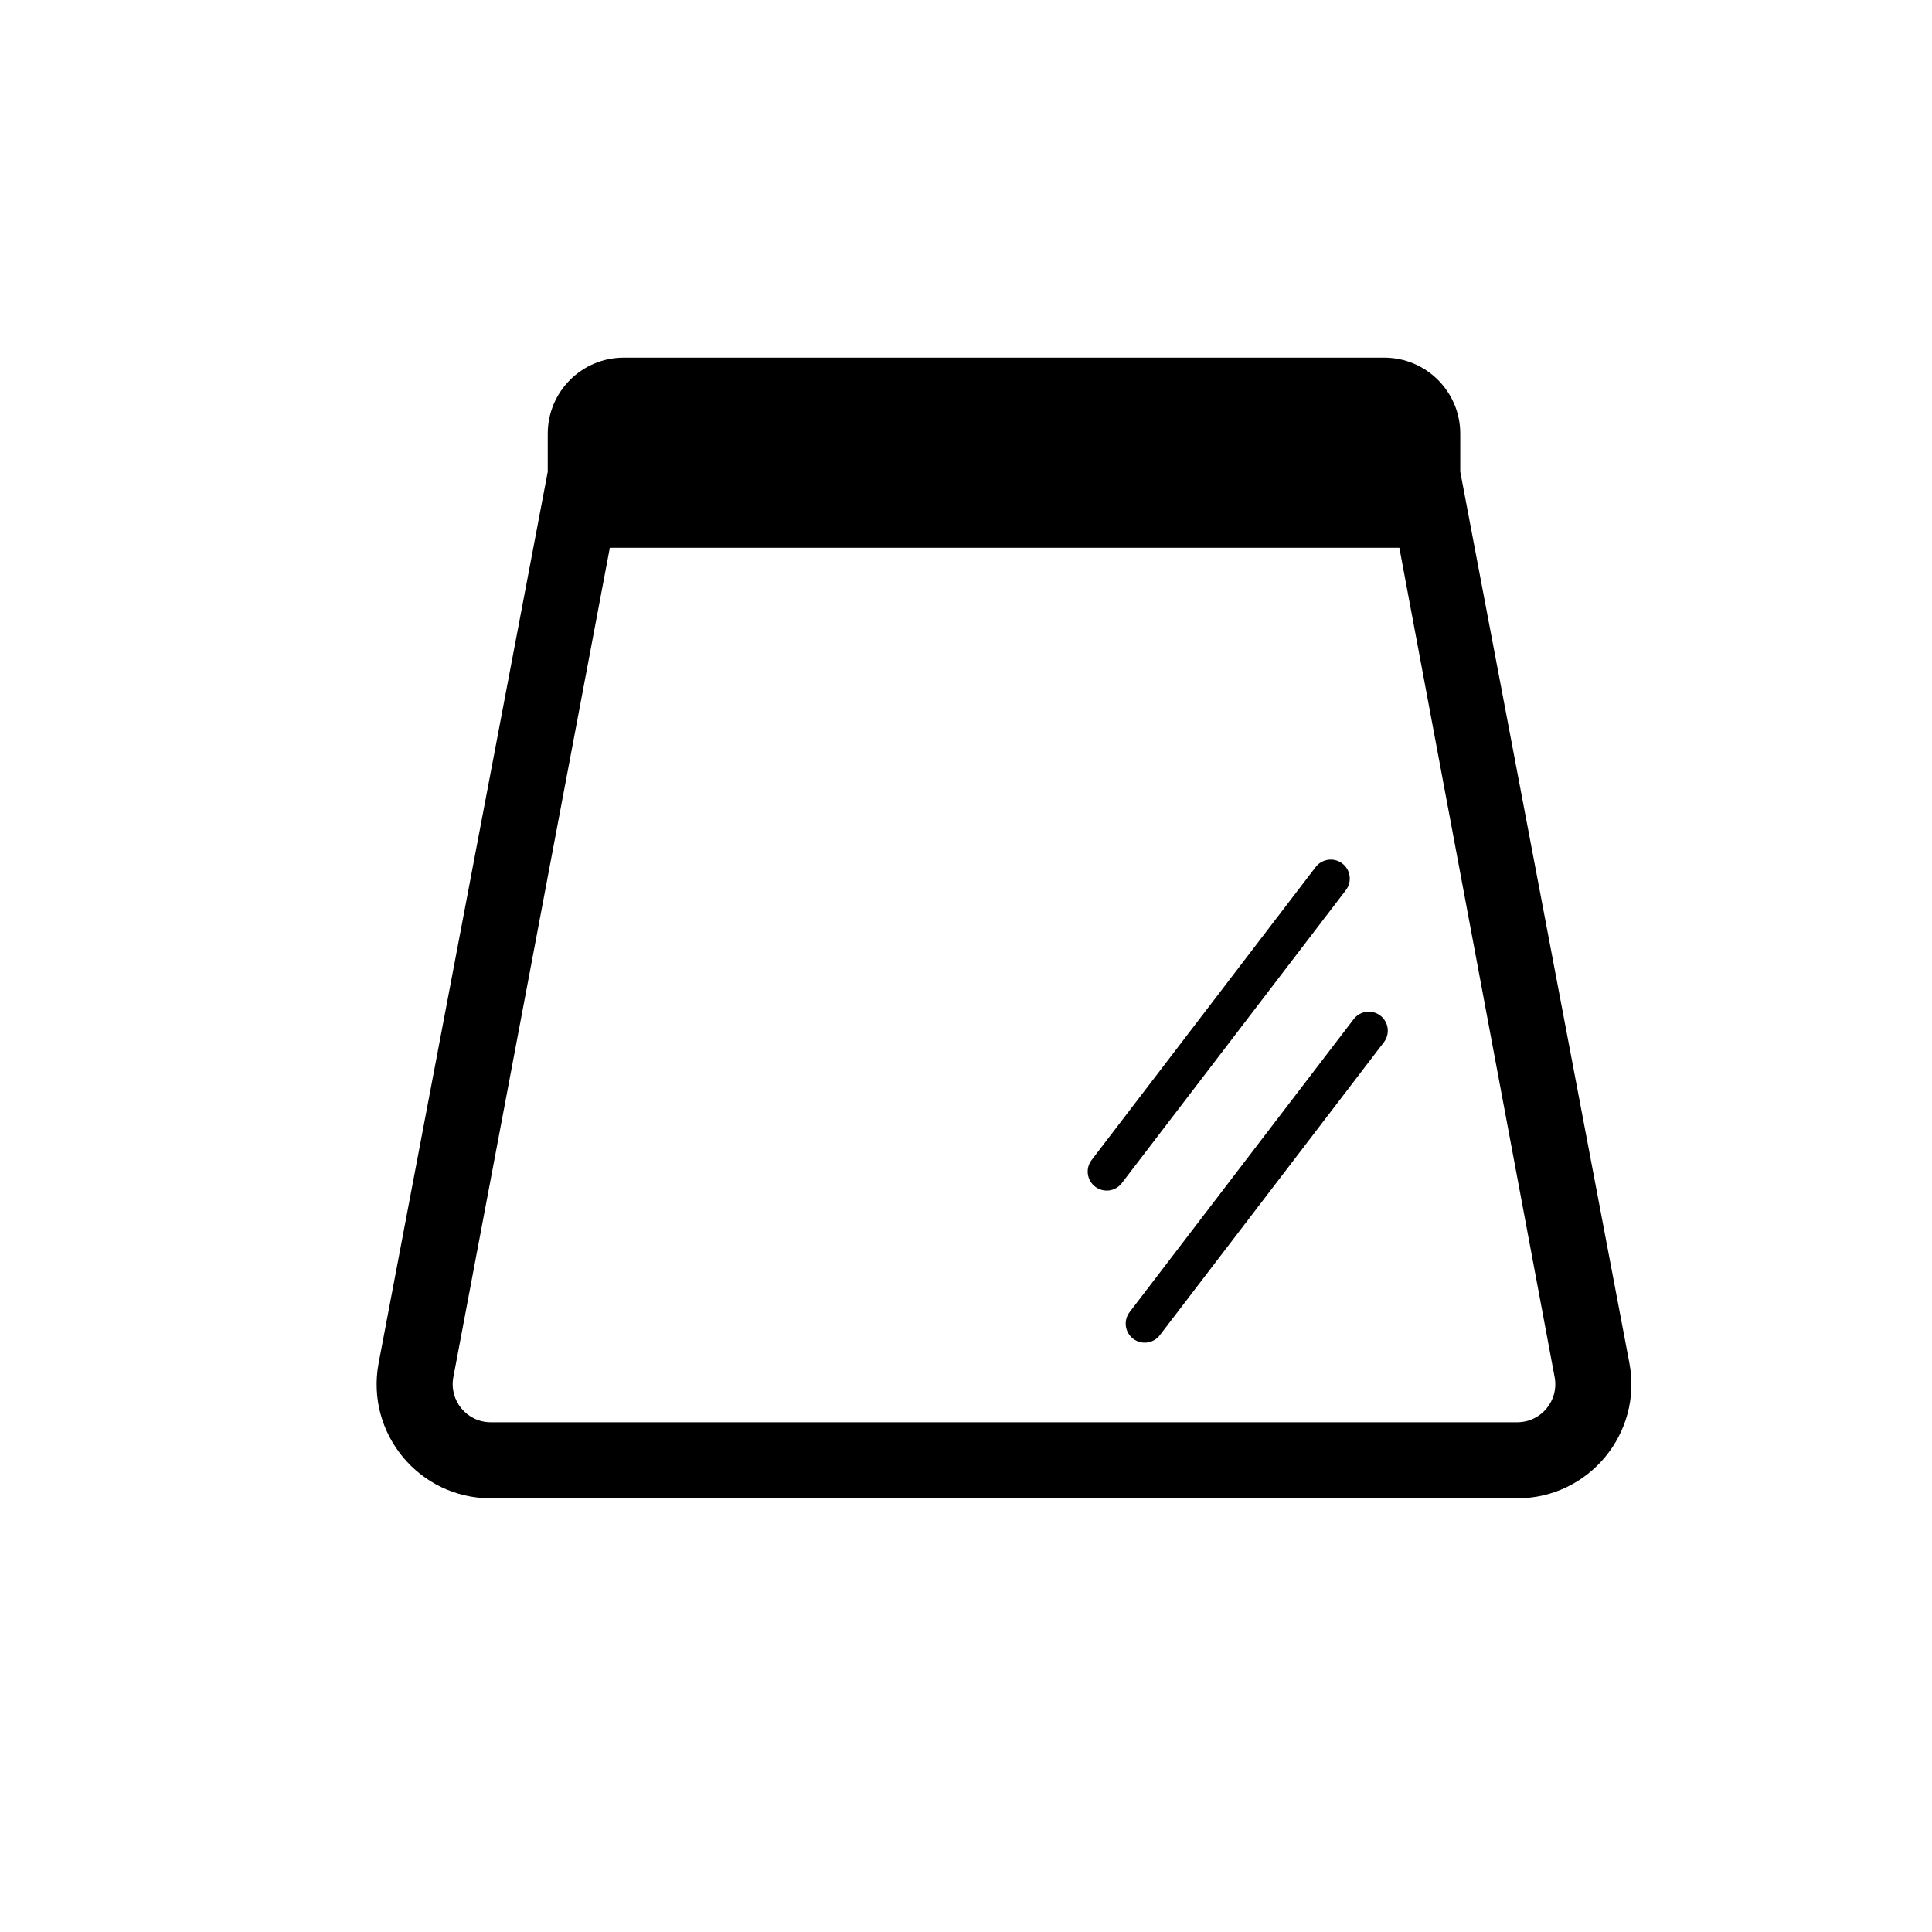 <?xml version="1.0" encoding="UTF-8"?>
<!-- Uploaded to: ICON Repo, www.svgrepo.com, Generator: ICON Repo Mixer Tools -->
<svg fill="#000000" width="800px" height="800px" version="1.1" viewBox="144 144 512 512" xmlns="http://www.w3.org/2000/svg">
 <path d="m309.31 238.78c-11.129 0-20.152 9.02-20.152 20.152v10.074l-44.82 236.24c-3.504 18.609 10.77 35.82 29.707 35.82h272.05c18.938 0 33.211-17.211 29.711-35.82l-44.824-236.24v-10.074c0-11.133-9.023-20.152-20.152-20.152zm-3.699 50.379-41.469 219.81c-1.168 6.203 3.59 11.941 9.902 11.941h272.05c6.312 0 11.07-5.738 9.902-11.941l-41.152-219.81zm204.19 123.98c2.211 1.688 2.633 4.852 0.941 7.062l-59.375 77.641c-1.691 2.211-4.852 2.633-7.062 0.941-2.211-1.688-2.633-4.852-0.941-7.062l59.375-77.641c1.691-2.211 4.852-2.633 7.062-0.941zm-9.133-33.242c1.688-2.211 1.266-5.375-0.945-7.062-2.207-1.691-5.371-1.27-7.062 0.941l-59.371 77.641c-1.691 2.211-1.27 5.375 0.941 7.062 2.211 1.691 5.371 1.27 7.062-0.941z" fill-rule="evenodd"/>
</svg>